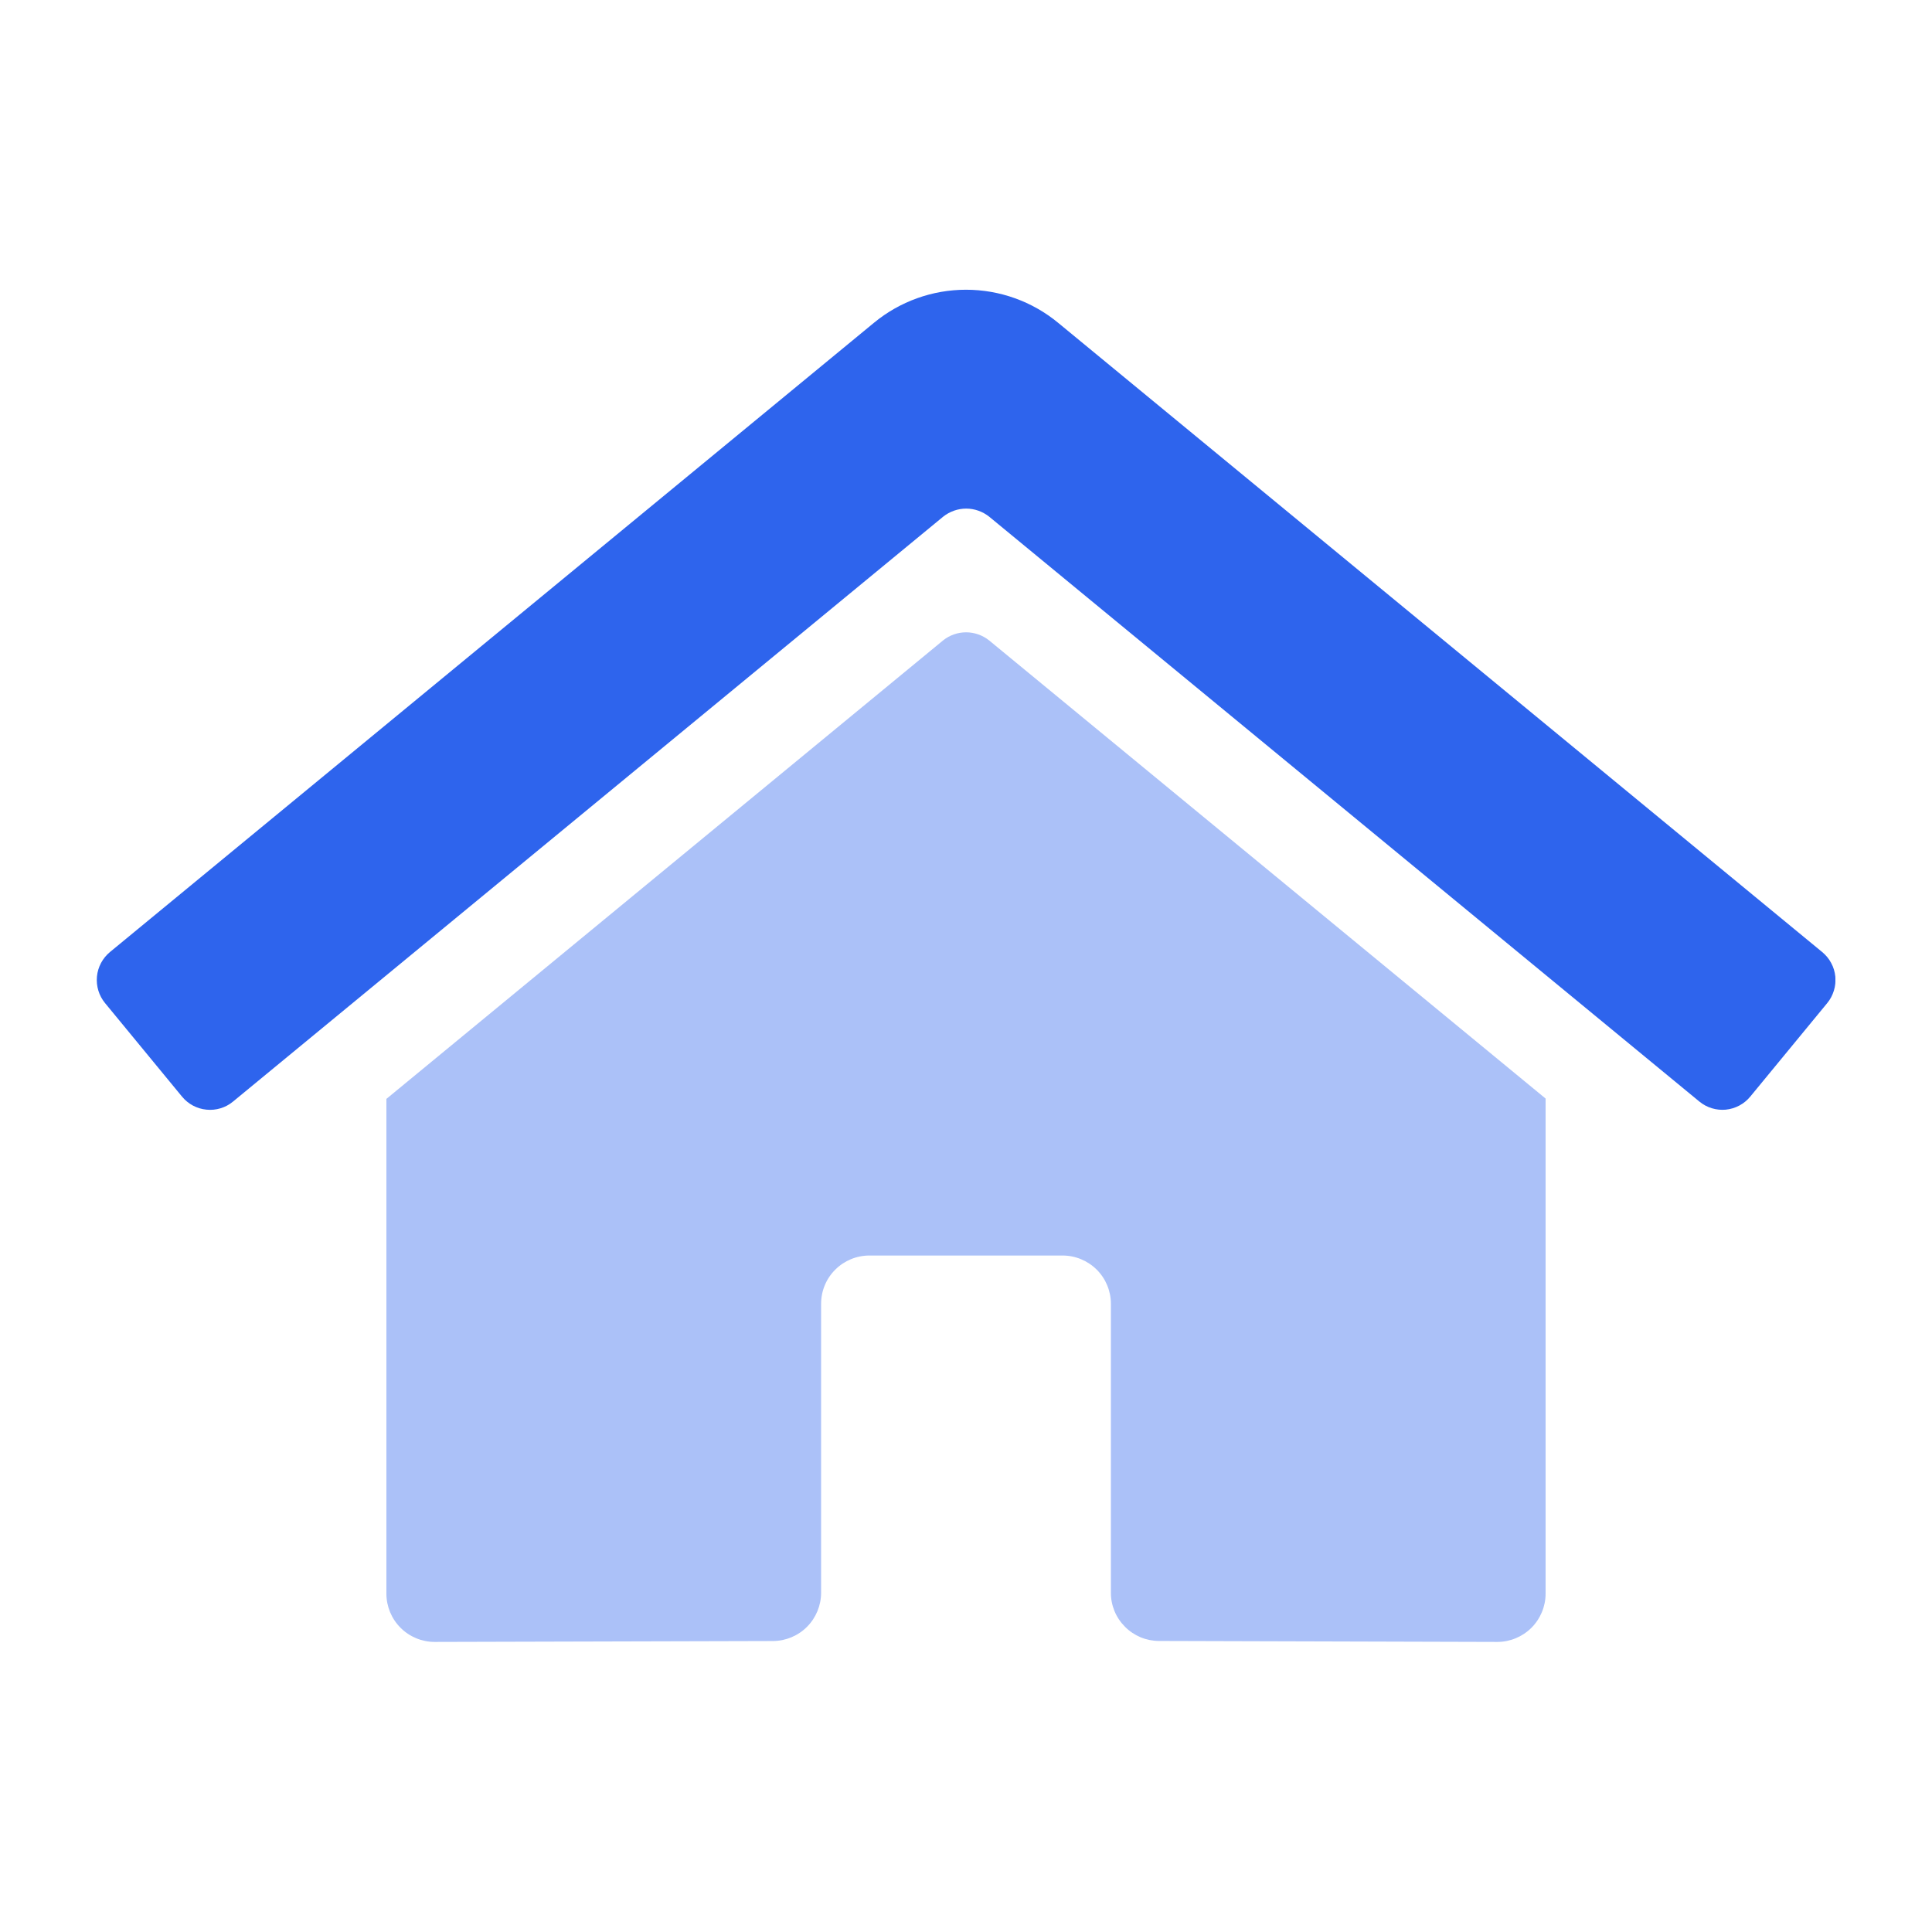 <svg width="28" height="28" viewBox="0 0 28 28" fill="none" xmlns="http://www.w3.org/2000/svg">
<g clip-path="url(#clip0_10123_82445)">
<path opacity="0.4" d="M16.1 23.08V18.896C16.1 18.71 16.026 18.532 15.895 18.401C15.763 18.27 15.585 18.196 15.4 18.196H12.6C12.414 18.196 12.236 18.27 12.105 18.401C11.973 18.532 11.9 18.71 11.9 18.896V23.083C11.9 23.268 11.826 23.446 11.696 23.577C11.565 23.708 11.388 23.782 11.203 23.783L6.3 23.796C6.114 23.796 5.936 23.722 5.805 23.591C5.673 23.459 5.6 23.281 5.6 23.096V15.926L13.667 9.282C13.761 9.206 13.88 9.164 14.001 9.164C14.123 9.164 14.241 9.206 14.336 9.282L22.4 15.921V23.096C22.4 23.281 22.326 23.459 22.195 23.591C22.063 23.722 21.885 23.796 21.7 23.796L16.8 23.782C16.707 23.782 16.616 23.764 16.531 23.729C16.446 23.693 16.369 23.642 16.304 23.576C16.239 23.511 16.187 23.434 16.152 23.349C16.117 23.263 16.099 23.172 16.1 23.08Z" fill="#2E64ED"/>
<path d="M24.629 15.965L14.337 7.489C14.242 7.413 14.124 7.371 14.003 7.371C13.881 7.371 13.763 7.413 13.668 7.489L3.377 15.965C3.27 16.054 3.131 16.096 2.993 16.082C2.854 16.069 2.727 16.001 2.638 15.893L1.522 14.537C1.434 14.43 1.392 14.292 1.405 14.153C1.418 14.015 1.486 13.887 1.593 13.798L12.666 4.678C13.042 4.368 13.514 4.199 14 4.199C14.487 4.199 14.959 4.368 15.335 4.678L26.409 13.798C26.462 13.842 26.507 13.896 26.539 13.957C26.572 14.017 26.592 14.084 26.599 14.153C26.605 14.221 26.599 14.291 26.578 14.357C26.558 14.422 26.526 14.484 26.482 14.537L25.366 15.893C25.278 16 25.151 16.068 25.012 16.082C24.874 16.095 24.736 16.053 24.629 15.965Z" fill="#2E64ED"/>
</g>
<defs>
<clipPath id="clip0_10123_82445">
<rect width="25.2" height="22.4" fill="white" transform="translate(1.4 2.801)"/>
</clipPath>
</defs>
</svg>
